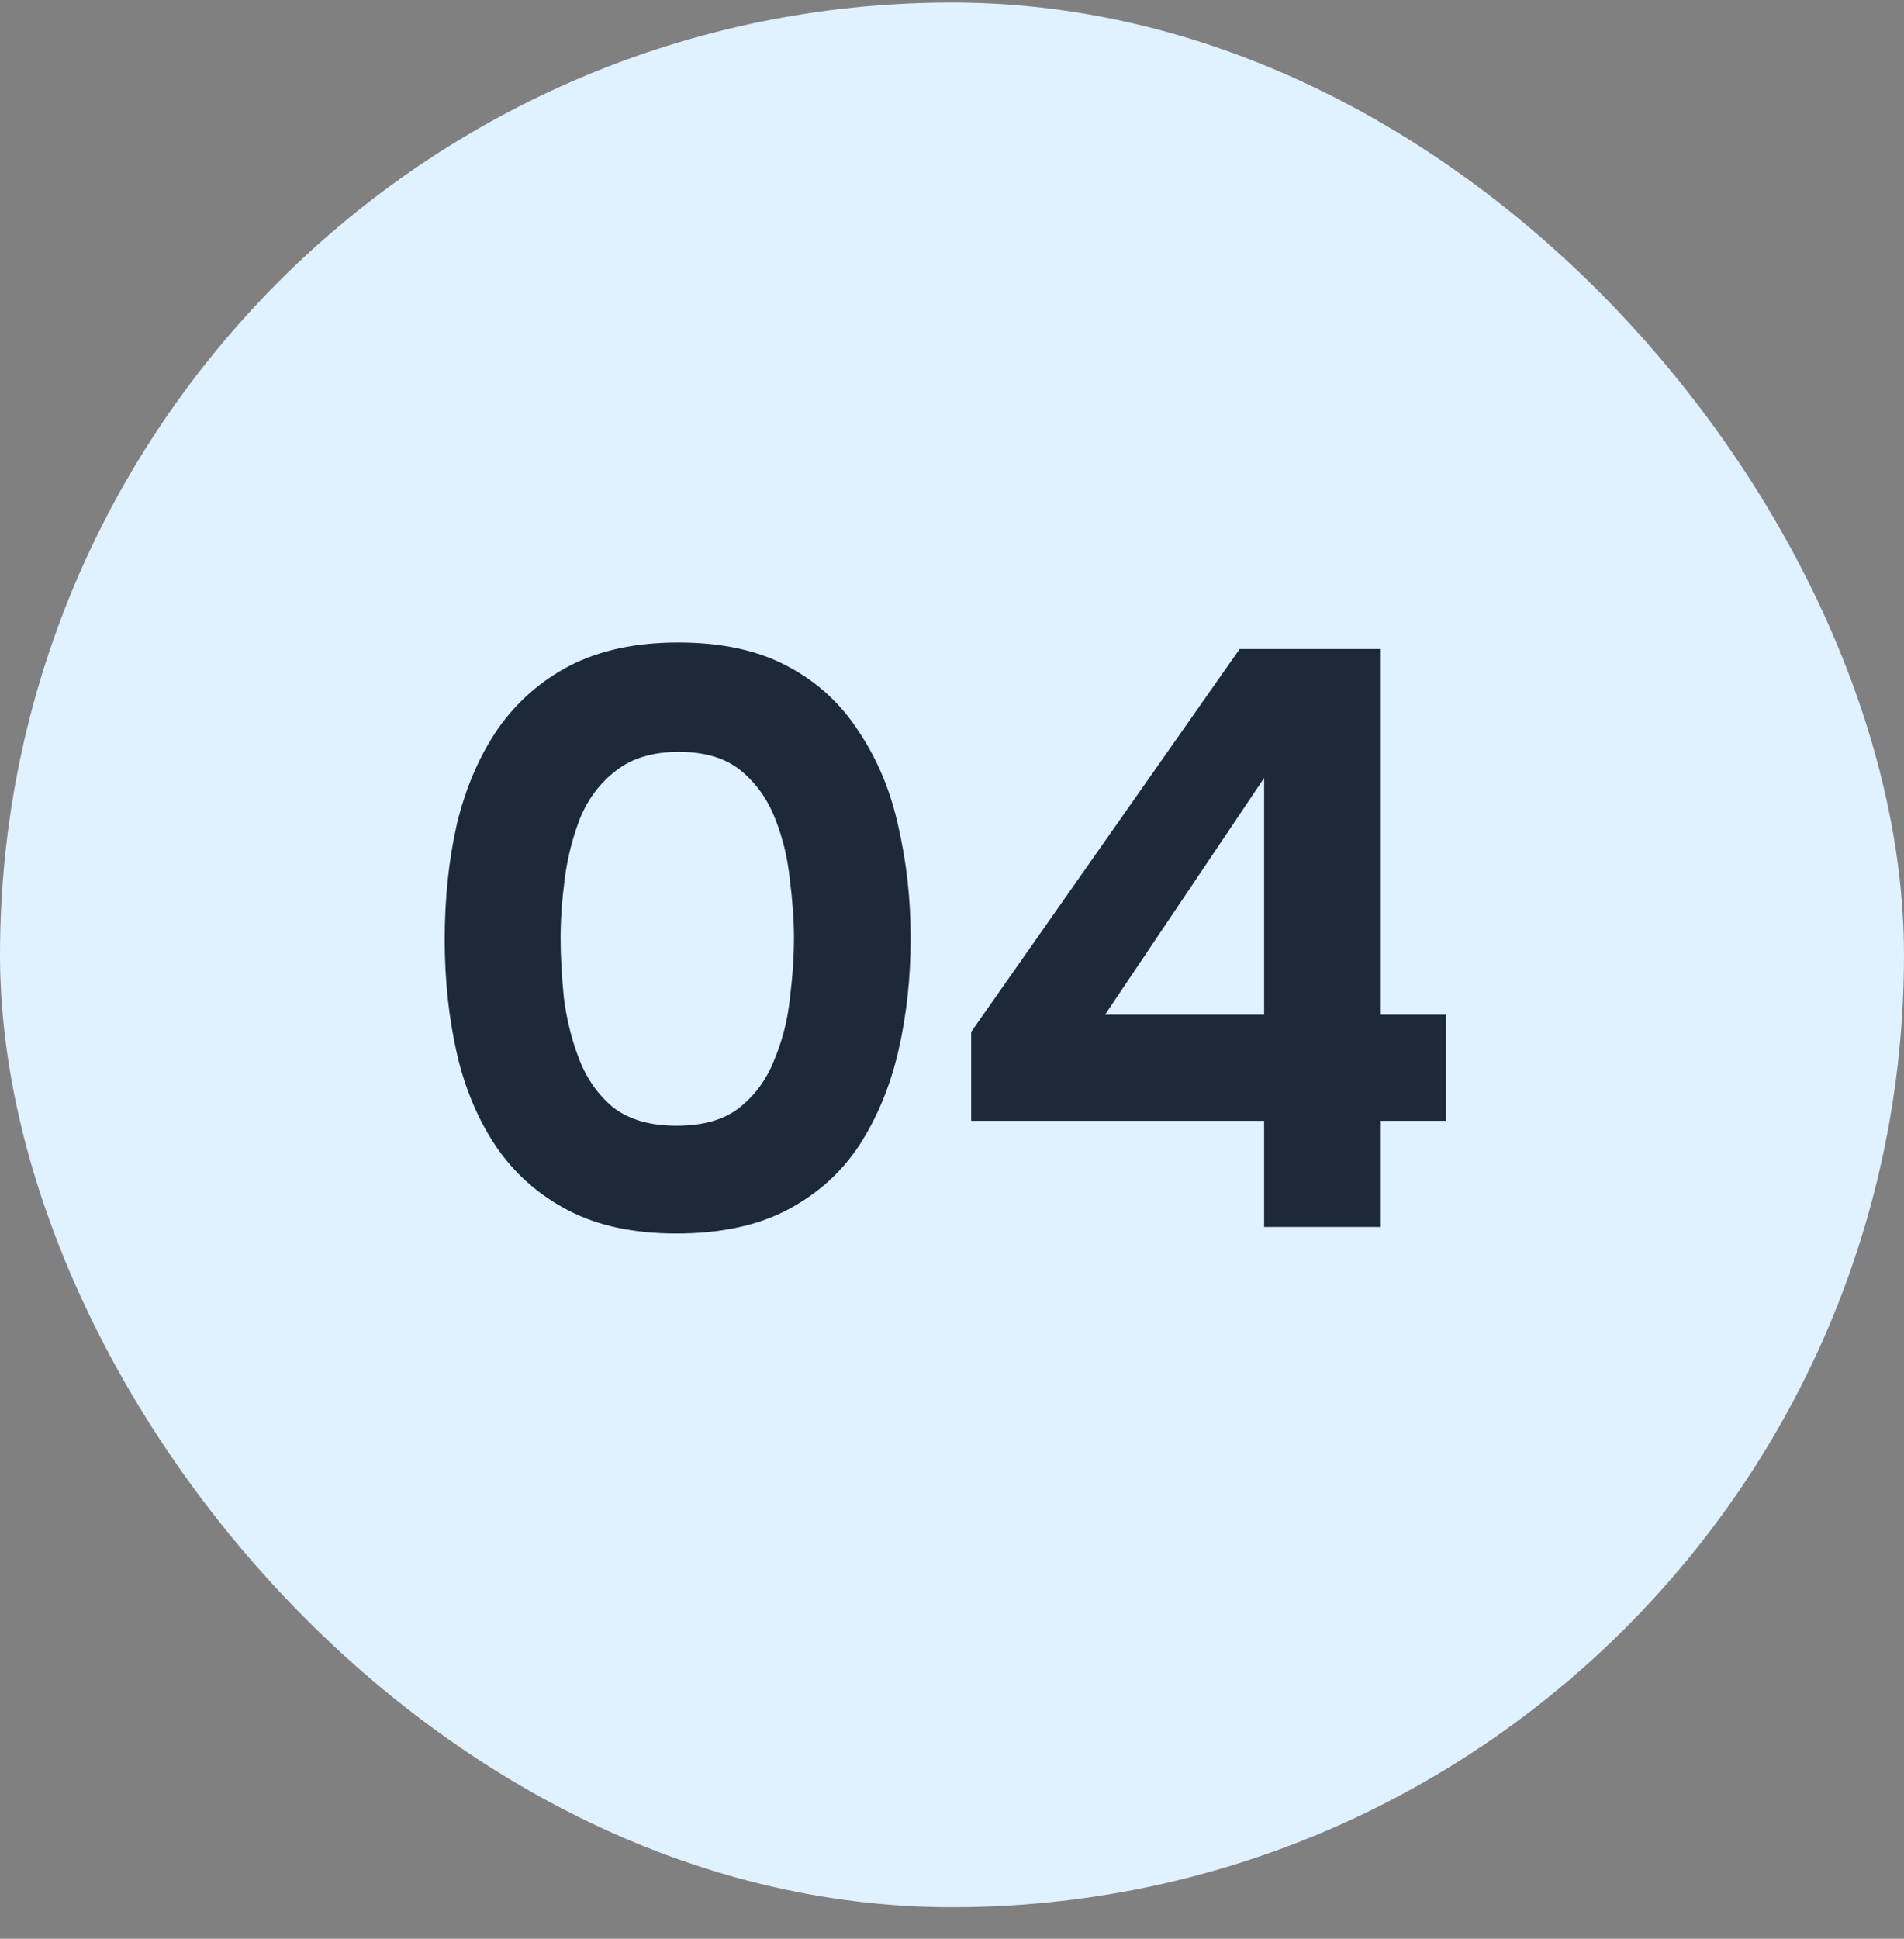<svg width="56" height="57" viewBox="0 0 56 57" fill="none" xmlns="http://www.w3.org/2000/svg">
<rect x="0" y="0" width="56" height="57" fill="#808080" stroke="none"/>
<rect y="0.074" width="56" height="56" rx="28" fill="#E0F1FF"/>
<path d="M19.896 36.266C18.648 36.266 17.592 36.042 16.728 35.594C15.864 35.146 15.16 34.53 14.616 33.746C14.072 32.946 13.68 32.026 13.44 30.986C13.2 29.93 13.08 28.81 13.08 27.626C13.08 26.41 13.2 25.274 13.44 24.218C13.696 23.162 14.096 22.234 14.64 21.434C15.2 20.634 15.912 20.01 16.776 19.562C17.656 19.114 18.712 18.89 19.944 18.89C21.224 18.89 22.296 19.122 23.16 19.586C24.04 20.05 24.744 20.698 25.272 21.53C25.816 22.346 26.2 23.274 26.424 24.314C26.664 25.354 26.784 26.442 26.784 27.578C26.784 28.746 26.664 29.85 26.424 30.89C26.184 31.93 25.8 32.858 25.272 33.674C24.744 34.474 24.04 35.106 23.16 35.57C22.28 36.034 21.192 36.266 19.896 36.266ZM19.896 33.098C20.68 33.098 21.296 32.922 21.744 32.57C22.208 32.202 22.552 31.73 22.776 31.154C23.016 30.578 23.168 29.978 23.232 29.354C23.312 28.714 23.352 28.122 23.352 27.578C23.352 27.066 23.312 26.498 23.232 25.874C23.168 25.234 23.024 24.634 22.8 24.074C22.576 23.498 22.24 23.026 21.792 22.658C21.344 22.29 20.736 22.106 19.968 22.106C19.2 22.106 18.584 22.29 18.12 22.658C17.656 23.01 17.304 23.474 17.064 24.05C16.84 24.626 16.688 25.226 16.608 25.85C16.528 26.474 16.488 27.05 16.488 27.578C16.488 28.106 16.52 28.69 16.584 29.33C16.664 29.97 16.816 30.578 17.04 31.154C17.264 31.73 17.6 32.202 18.048 32.57C18.512 32.922 19.128 33.098 19.896 33.098ZM37.18 36.074V32.954H28.564V30.338L36.46 19.082H40.612V29.834H42.532V32.954H40.612V36.074H37.18ZM32.5 29.834H37.18V22.874L32.5 29.834Z" fill="#1D2939"/>
</svg>
